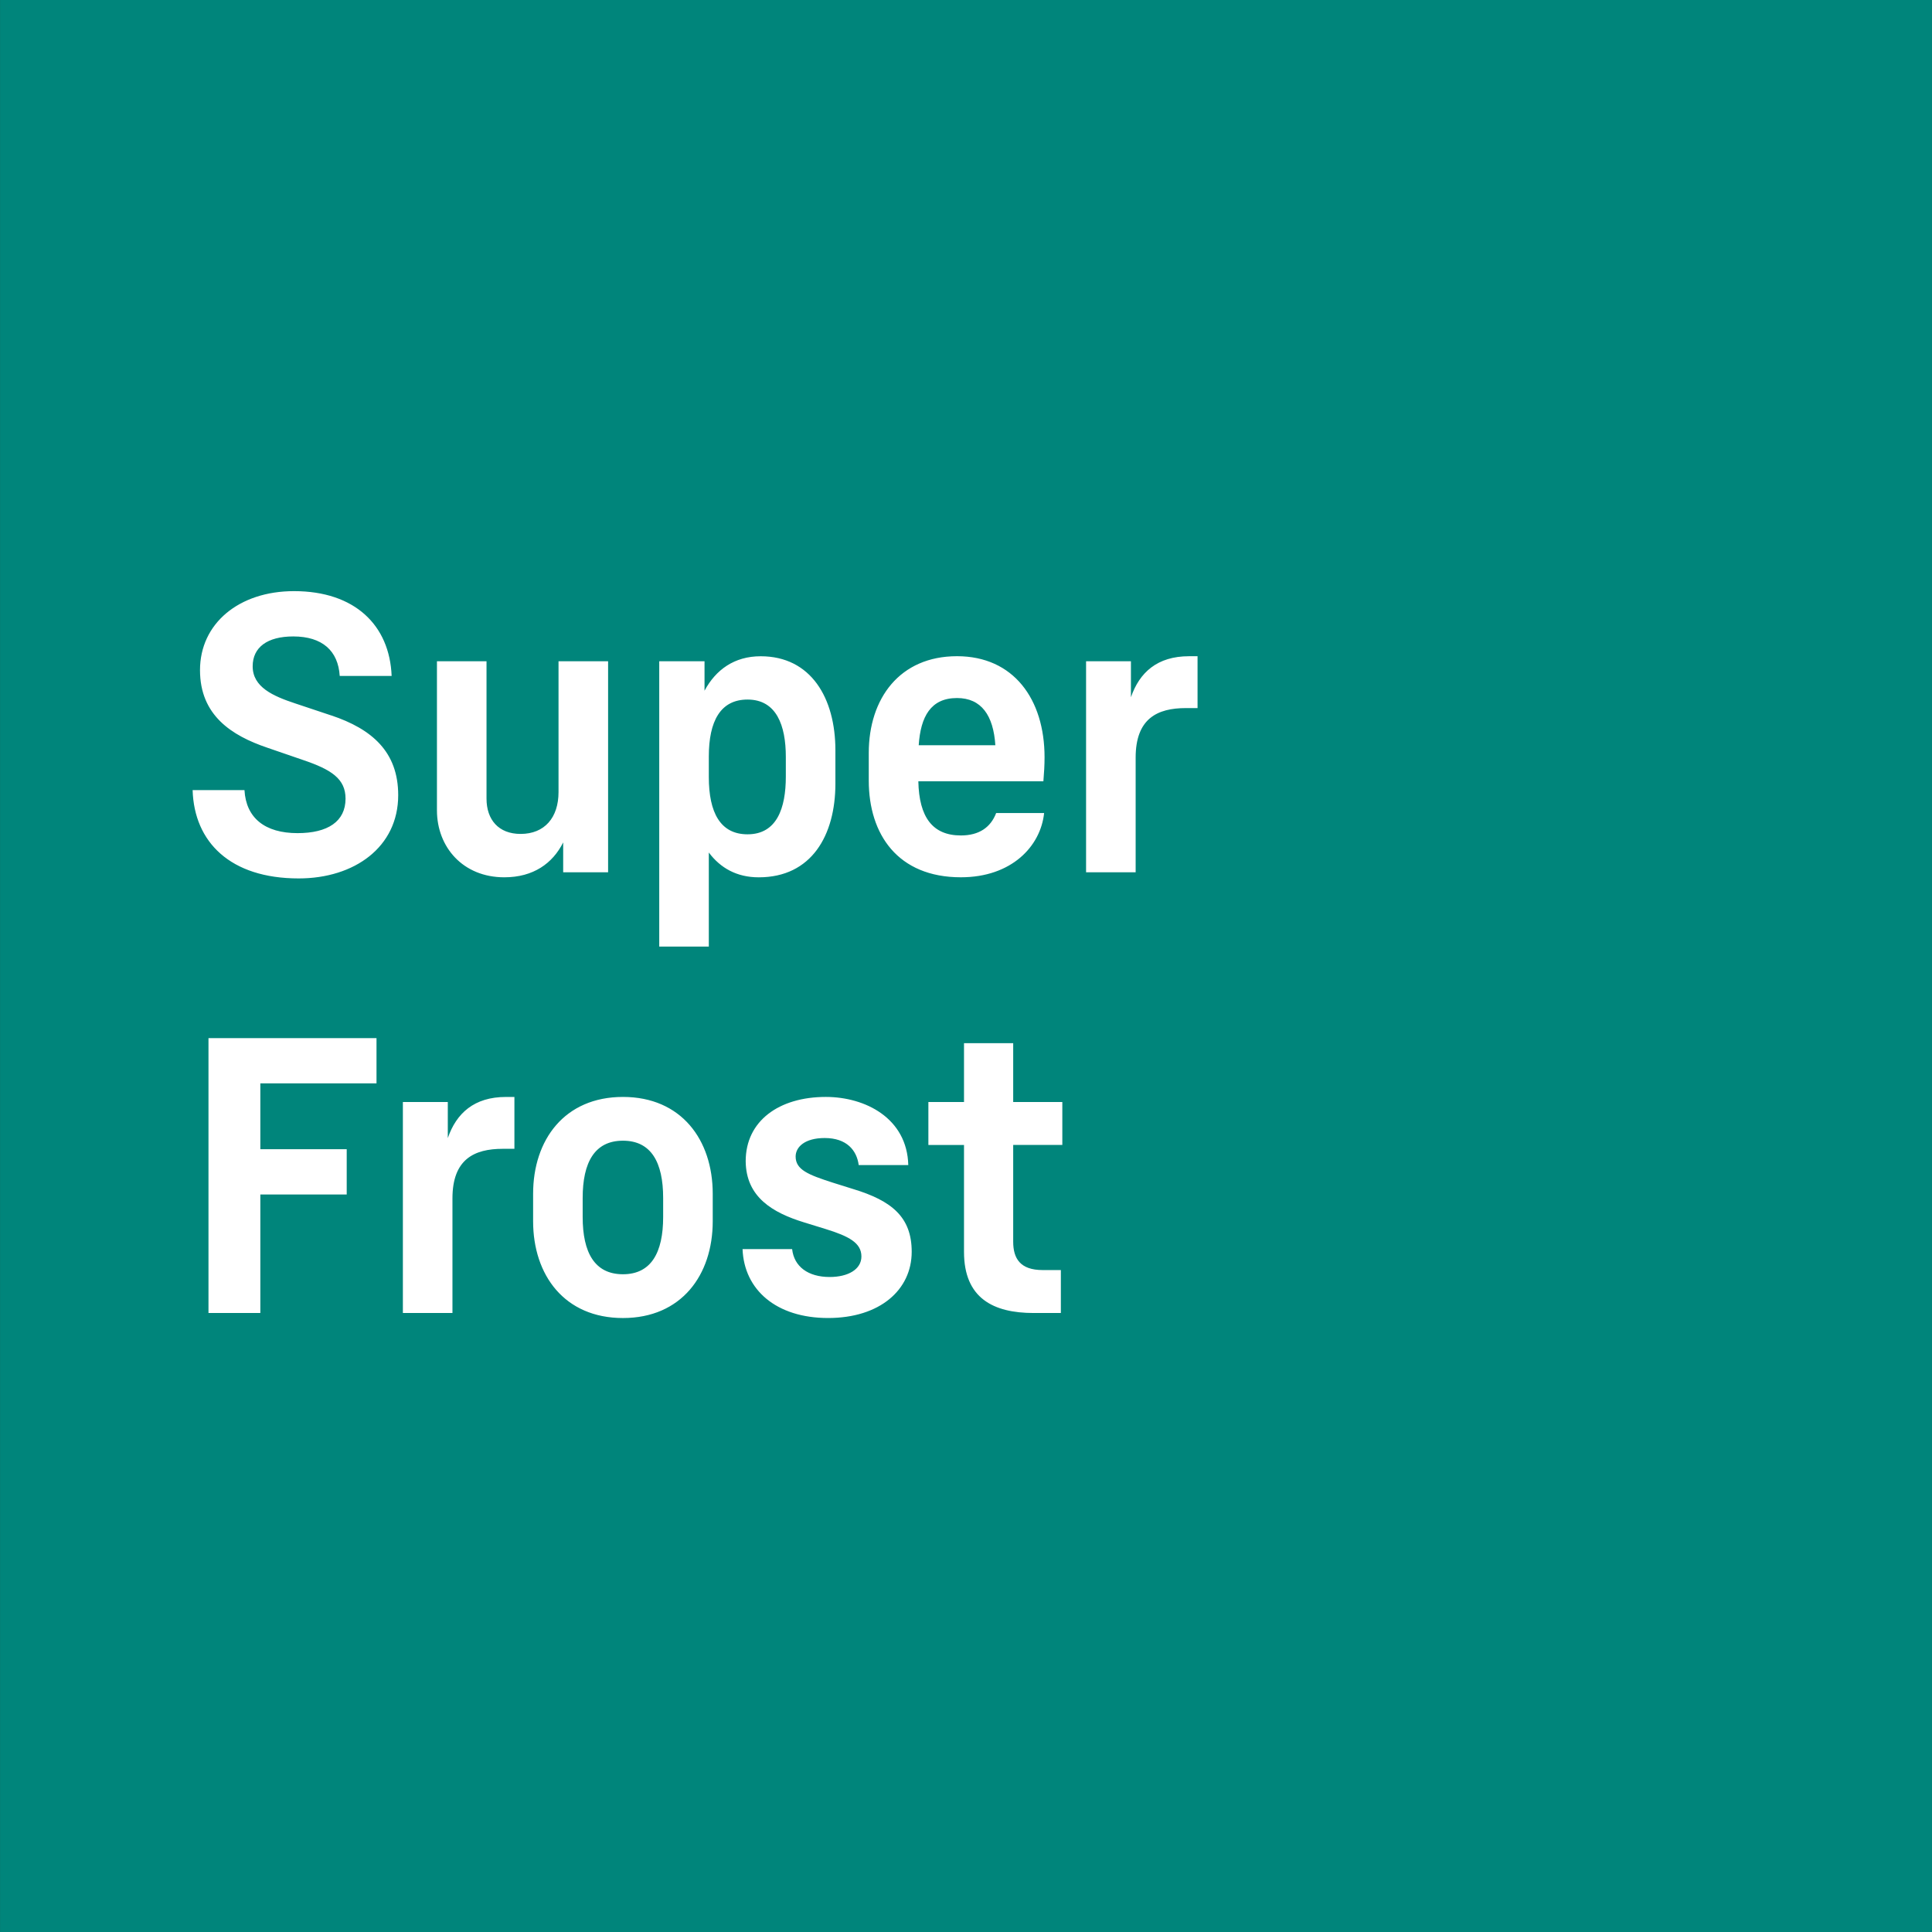 <?xml version="1.0" encoding="UTF-8"?><svg id="a" xmlns="http://www.w3.org/2000/svg" width="100" height="100" viewBox="0 0 100 100"><rect x="0" y="0" width="100" height="100" fill="#333333" stroke="none"/><g id="b"><rect x=".002" y="0" width="99.997" height="100" style="fill:#00857b;"/><path d="m17.144,37.031l-1.863-.622c-1.142-.378-2.203-.84-2.203-1.921,0-.985.76-1.546,2.101-1.546,1.504,0,2.325.744,2.405,2.046h2.687c-.103-2.627-1.905-4.391-5.051-4.391-2.864,0-4.868,1.684-4.868,4.089,0,2.344,1.642,3.387,3.467,4.009l1.863.641c1.482.5,2.203.982,2.203,2.001,0,1.183-.92,1.786-2.486,1.786-1.684,0-2.665-.783-2.745-2.226h-2.684c.08,2.684,1.944,4.57,5.49,4.57,2.886,0,5.151-1.623,5.151-4.31,0-2.245-1.363-3.425-3.467-4.128Zm8.959,8.378c1.504,0,2.505-.722,3.047-1.806v1.546h2.325v-10.923h-2.566v6.773c0,1.321-.722,2.165-1.963,2.165-1.145,0-1.764-.741-1.764-1.825v-7.113h-2.566v7.716c0,1.902,1.344,3.467,3.486,3.467Zm10.585-1.282c.6.799,1.443,1.283,2.585,1.283,2.726,0,3.967-2.165,3.967-4.852v-1.722c0-2.704-1.264-4.868-3.868-4.868-1.363,0-2.325.699-2.906,1.783v-1.523h-2.344v14.768h2.566v-4.868Zm0-4.971c0-1.825.6-2.947,2.004-2.947,1.501,0,1.982,1.344,1.982,2.966v1.023c0,1.623-.459,2.986-1.982,2.986-1.405,0-2.004-1.122-2.004-2.966v-1.062Zm13.048,6.252c2.623,0,4.128-1.603,4.307-3.326h-2.482c-.282.741-.882,1.161-1.825,1.161-1.463,0-2.165-.94-2.203-2.803h6.472c.038-.443.061-.844.061-1.244,0-3.005-1.603-5.231-4.532-5.231-2.963,0-4.567,2.184-4.567,5.01v1.424c0,2.787,1.501,5.009,4.769,5.009Zm-.202-9.278c1.264,0,1.886.904,1.985,2.444h-3.967c.099-1.482.622-2.444,1.982-2.444Zm12.011-2.164c-1.645,0-2.566.84-3.008,2.123v-1.863h-2.322v10.923h2.566v-5.933c0-2.024,1.119-2.566,2.604-2.566h.6v-2.684h-.439ZM10.791,67.96h2.684v-6.132h4.471v-2.344h-4.471v-3.409h6.013v-2.341h-8.697v14.227Zm12.387-9.056v-1.863h-2.325v10.92h2.566v-5.933c0-2.024,1.122-2.566,2.607-2.566h.6v-2.684h-.439c-1.645,0-2.566.844-3.008,2.126Zm9.066-2.127c-3.028,0-4.65,2.226-4.65,5.013v1.421c0,2.787,1.623,5.01,4.65,5.01,3.024,0,4.647-2.223,4.647-5.01v-1.421c0-2.787-1.623-5.013-4.647-5.013Zm2.081,6.212c0,1.844-.619,2.966-2.081,2.966-1.466,0-2.085-1.122-2.085-2.966v-.981c0-1.844.619-2.966,2.085-2.966,1.462,0,2.081,1.122,2.081,2.966v.981Zm9.843-1.442l-1.084-.34c-1.241-.401-1.902-.661-1.902-1.344,0-.5.481-.959,1.504-.959,1.142,0,1.661.638,1.761,1.401h2.566c-.061-2.425-2.223-3.528-4.269-3.528-2.425,0-4.147,1.244-4.147,3.329.019,1.863,1.401,2.665,3.024,3.165l1.103.34c1.222.378,1.863.722,1.863,1.424,0,.661-.68,1.062-1.642,1.062-1.123,0-1.844-.542-1.944-1.443h-2.566c.08,2.104,1.741,3.566,4.429,3.566,2.684,0,4.326-1.462,4.326-3.429,0-1.802-1.042-2.643-3.024-3.245Zm8.275-7.553h-2.546v3.047h-1.844v2.223h1.844v5.532c0,2.405,1.524,3.165,3.608,3.165h1.405v-2.223h-.943c-1.164,0-1.524-.603-1.524-1.466v-5.01h2.543v-2.223h-2.543v-3.047Z" style="fill:#fff;"/></g></svg>
